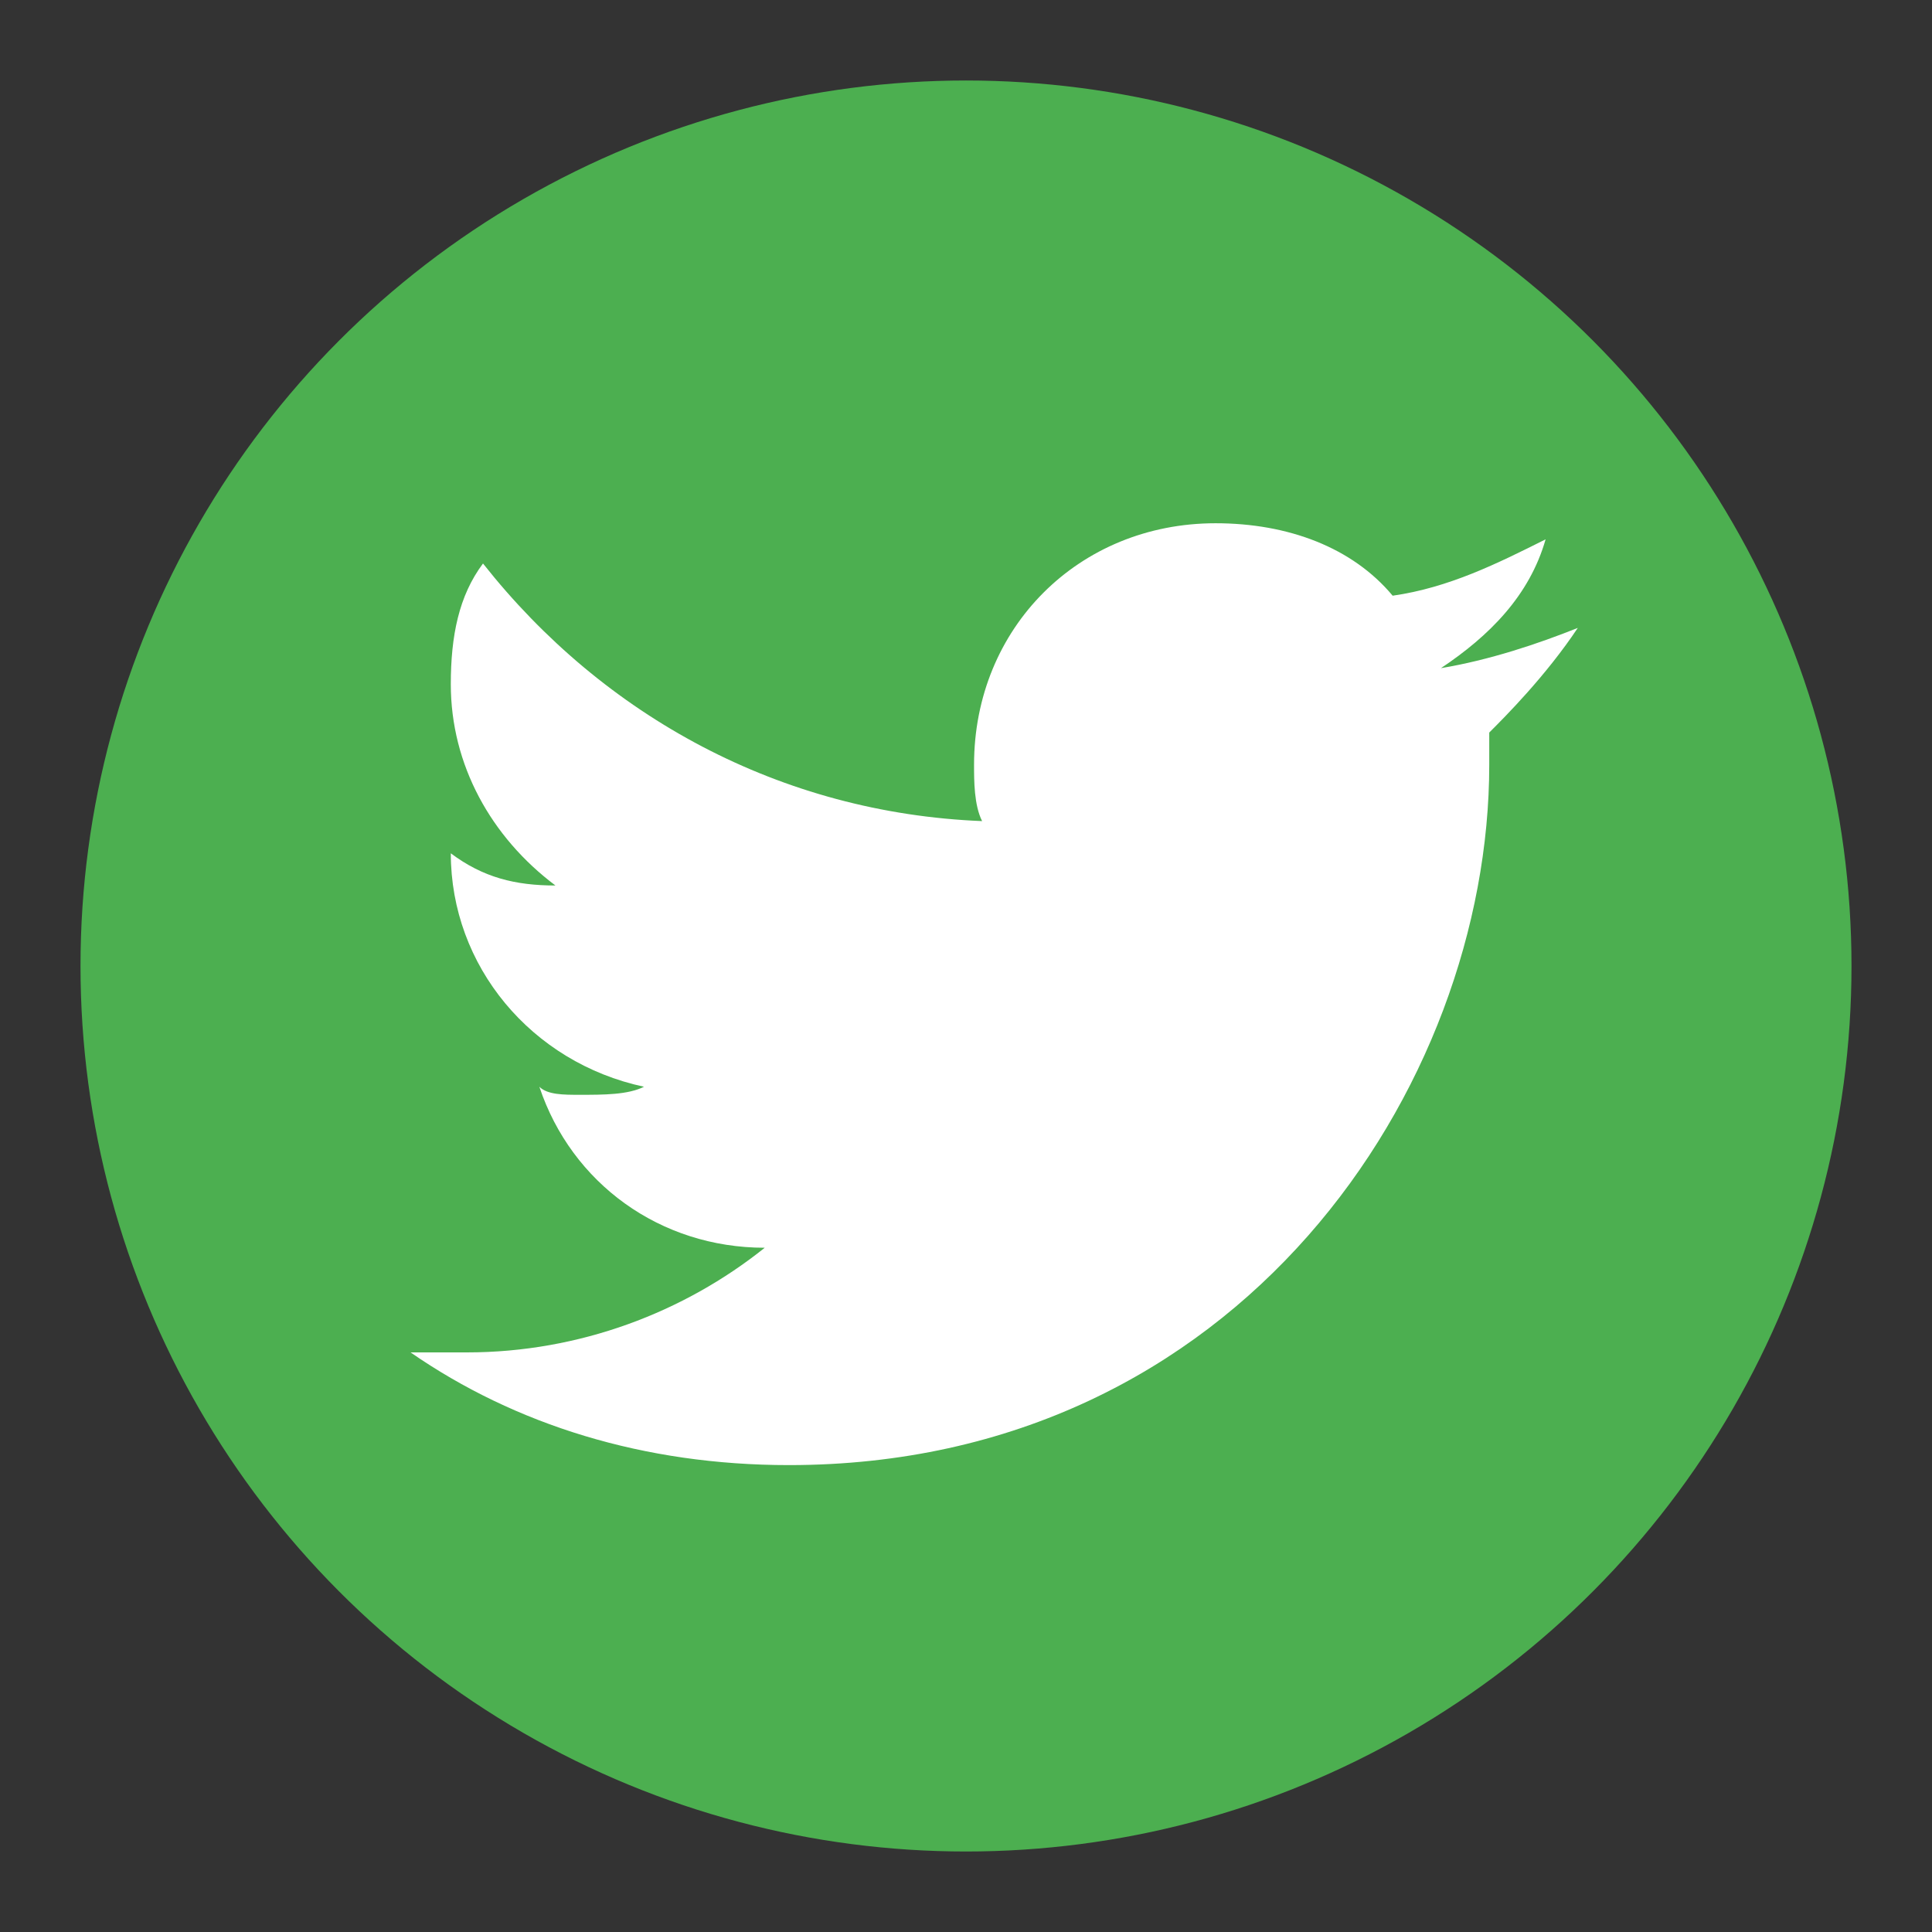 <svg xmlns="http://www.w3.org/2000/svg" viewBox="0 0 24 24" width="24" height="24">
  <rect x="0" y="0" width="24" height="24" fill="#333333" stroke="none"/>
  <circle cx="12" cy="12" r="11" fill="#4CAF50" />
  <path d="M19.6,7.8c-0.5,0.2-1.1,0.4-1.7,0.5c0.6-0.4,1.1-0.9,1.3-1.6c-0.6,0.3-1.2,0.6-1.9,0.7c-0.5-0.6-1.3-0.9-2.2-0.9c-1.7,0-3,1.3-3,3c0,0.2,0,0.5,0.1,0.7c-2.5-0.1-4.7-1.3-6.2-3.2c-0.3,0.4-0.4,0.9-0.4,1.5c0,1,0.5,1.9,1.3,2.5c-0.5,0-0.9-0.1-1.3-0.4c0,0,0,0,0,0c0,1.4,1,2.6,2.4,2.9c-0.2,0.1-0.5,0.1-0.8,0.1c-0.2,0-0.4,0-0.5-0.1c0.4,1.2,1.5,2,2.8,2c-1,0.8-2.3,1.3-3.7,1.3c-0.2,0-0.5,0-0.7,0c1.3,0.9,2.9,1.4,4.7,1.4c5.6,0,8.7-4.7,8.7-8.7c0-0.1,0-0.3,0-0.4C18.7,8.9,19.2,8.4,19.6,7.8" fill="white" />
</svg>
